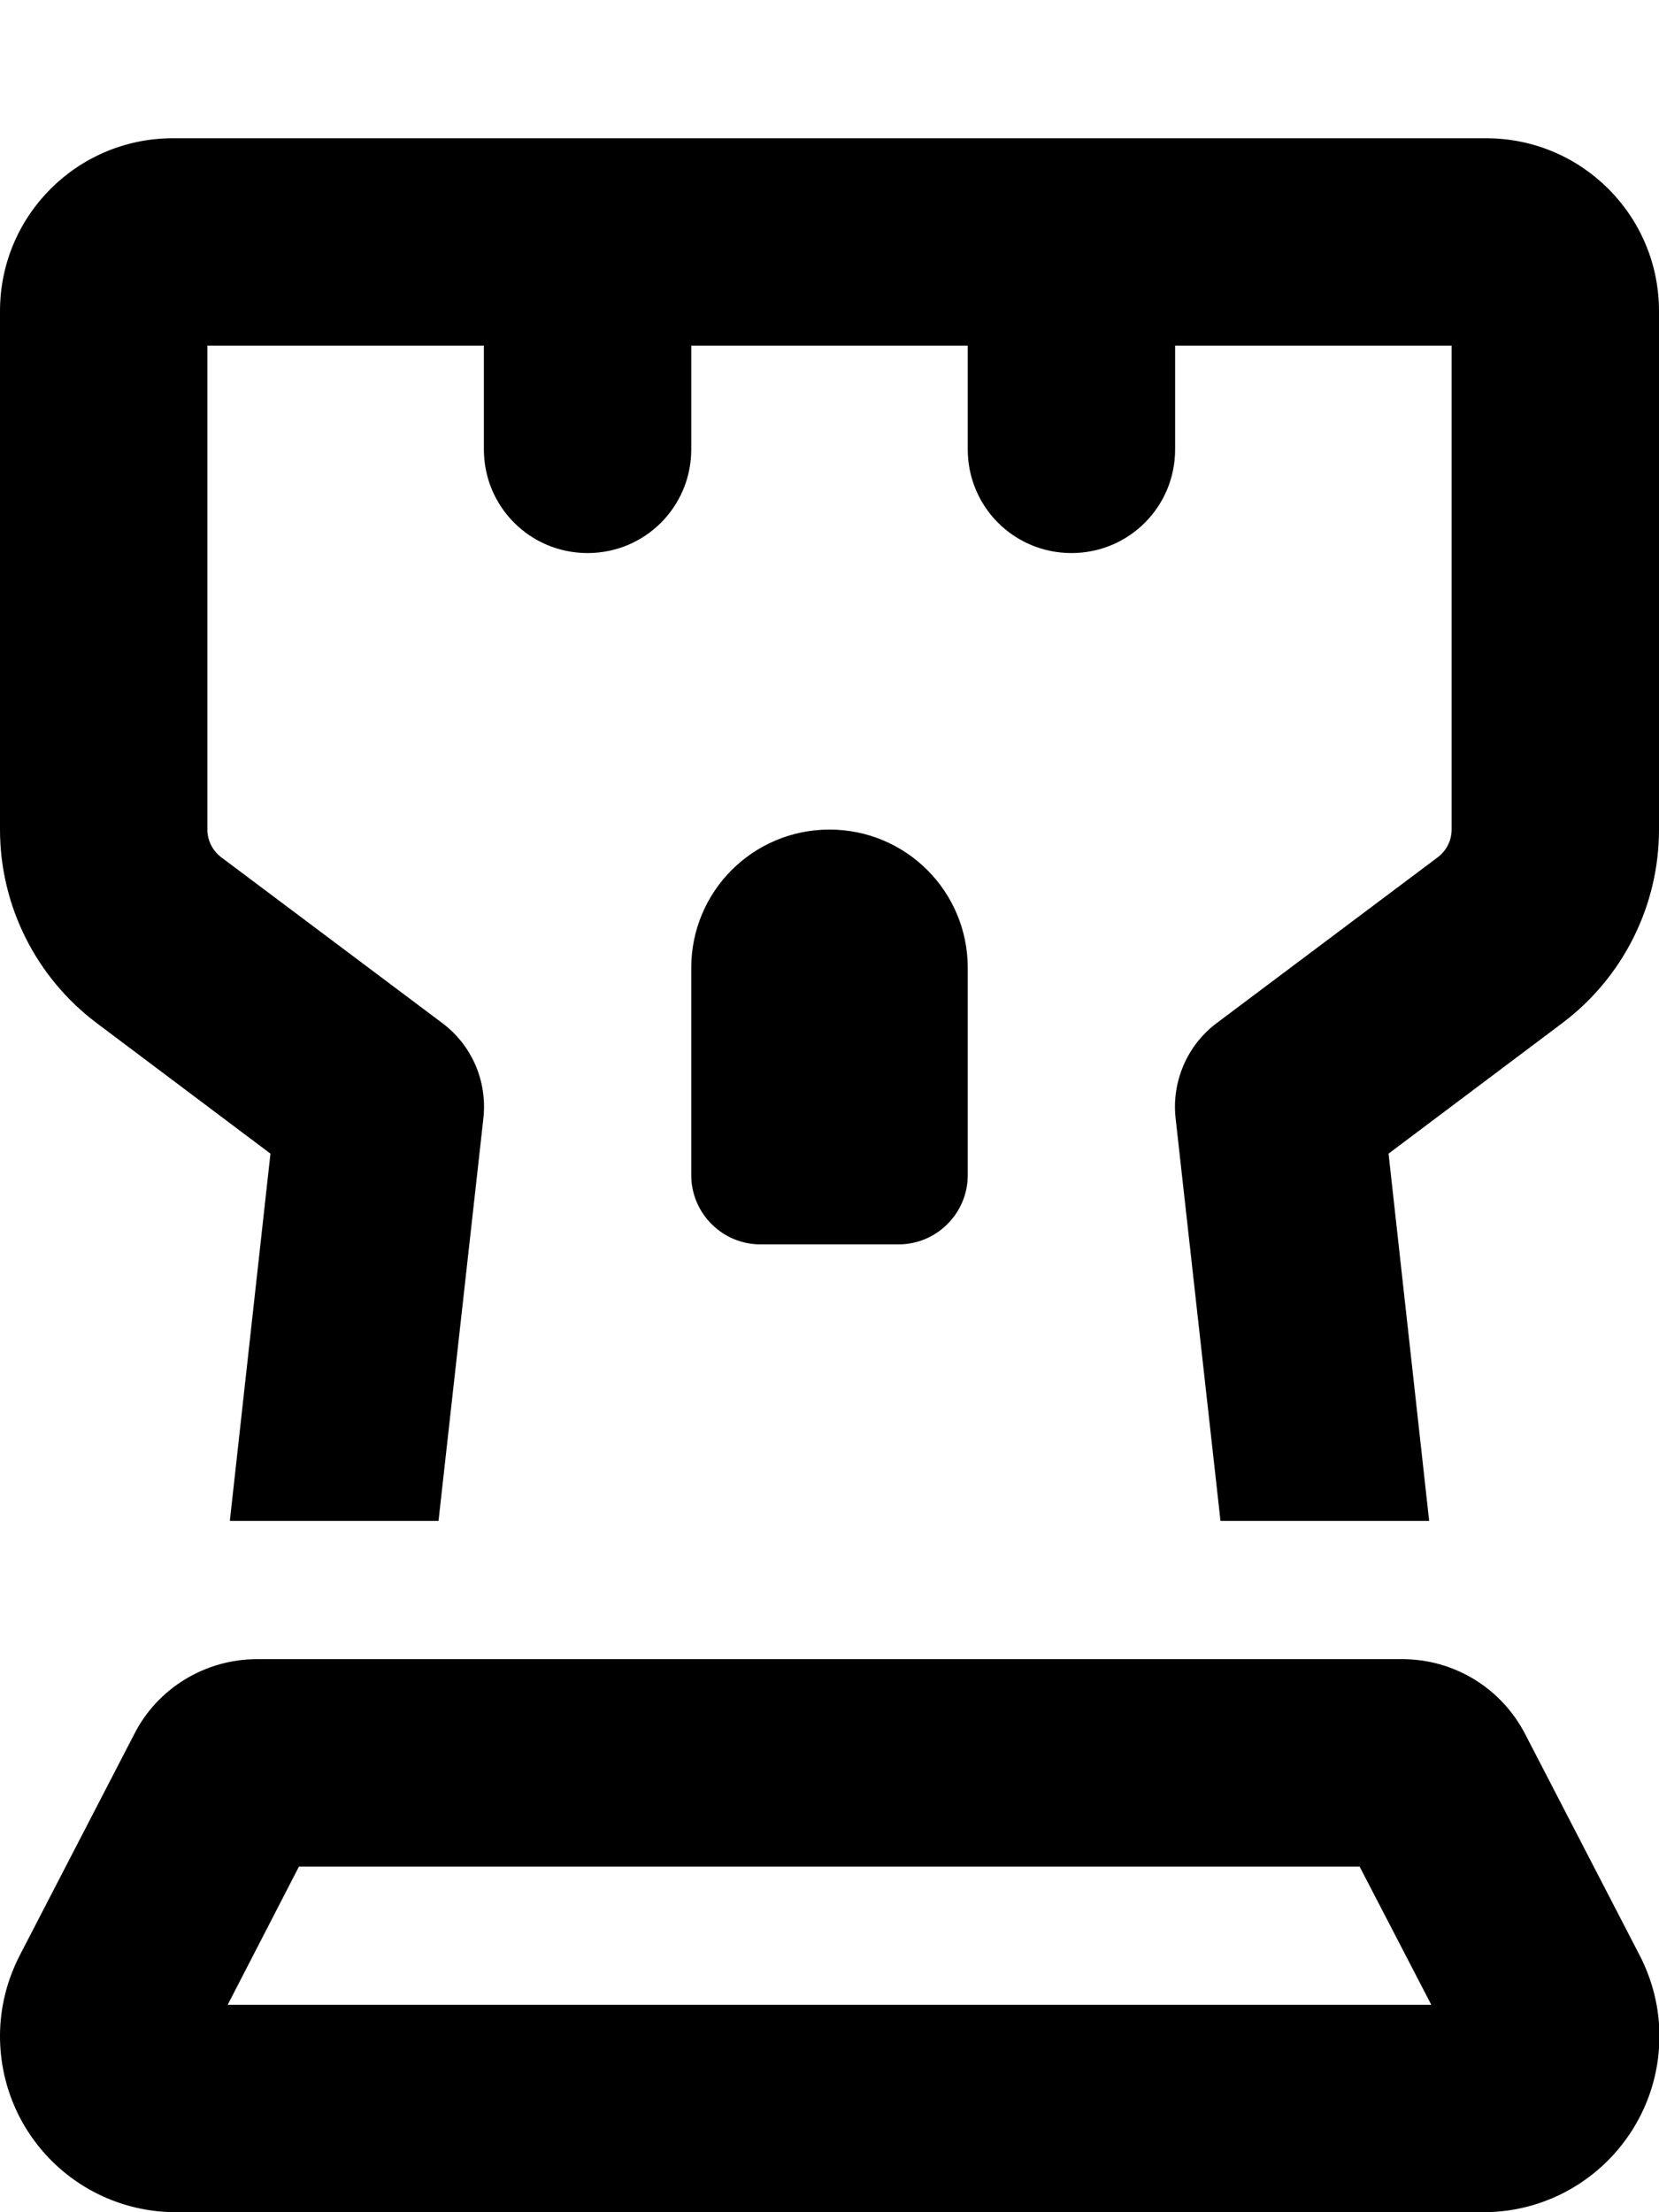 <svg fill="currentColor" xmlns="http://www.w3.org/2000/svg" viewBox="0 0 384 512"><!--! Font Awesome Free 6.3.0 by @fontawesome - https://fontawesome.com License - https://fontawesome.com/license/free (Icons: CC BY 4.0, Fonts: SIL OFL 1.1, Code: MIT License) Copyright 2023 Fonticons, Inc. --><path d="M48 80V192c0 2.5 1.2 4.9 3.2 6.4l51.2 38.4c6.8 5.1 10.4 13.4 9.5 21.9L101.5 352H53.2l9.4-85L22.4 236.8C8.3 226.2 0 209.6 0 192V72C0 49.9 17.9 32 40 32H344c22.1 0 40 17.9 40 40V192c0 17.6-8.3 34.2-22.4 44.8L321.4 267l9.4 85H282.5l-10.4-93.3c-.9-8.4 2.7-16.8 9.5-21.9l51.2-38.4c2-1.5 3.2-3.9 3.2-6.4V80H272v24c0 13.3-10.7 24-24 24s-24-10.7-24-24V80H160v24c0 13.3-10.7 24-24 24s-24-10.7-24-24V80H48zm4.7 384H331.3l-16.6-32H69.2L52.7 464zm271.9-80c12 0 22.9 6.7 28.4 17.3l26.5 51.2c3 5.8 4.6 12.2 4.6 18.7c0 22.5-18.2 40.8-40.8 40.8H40.8C18.2 512 0 493.8 0 471.2c0-6.5 1.6-12.9 4.6-18.7l26.5-51.2C36.5 390.7 47.5 384 59.5 384h265zM176 288c-8.8 0-16-7.2-16-16V224c0-17.7 14.3-32 32-32s32 14.3 32 32v48c0 8.8-7.2 16-16 16H176z"/></svg>